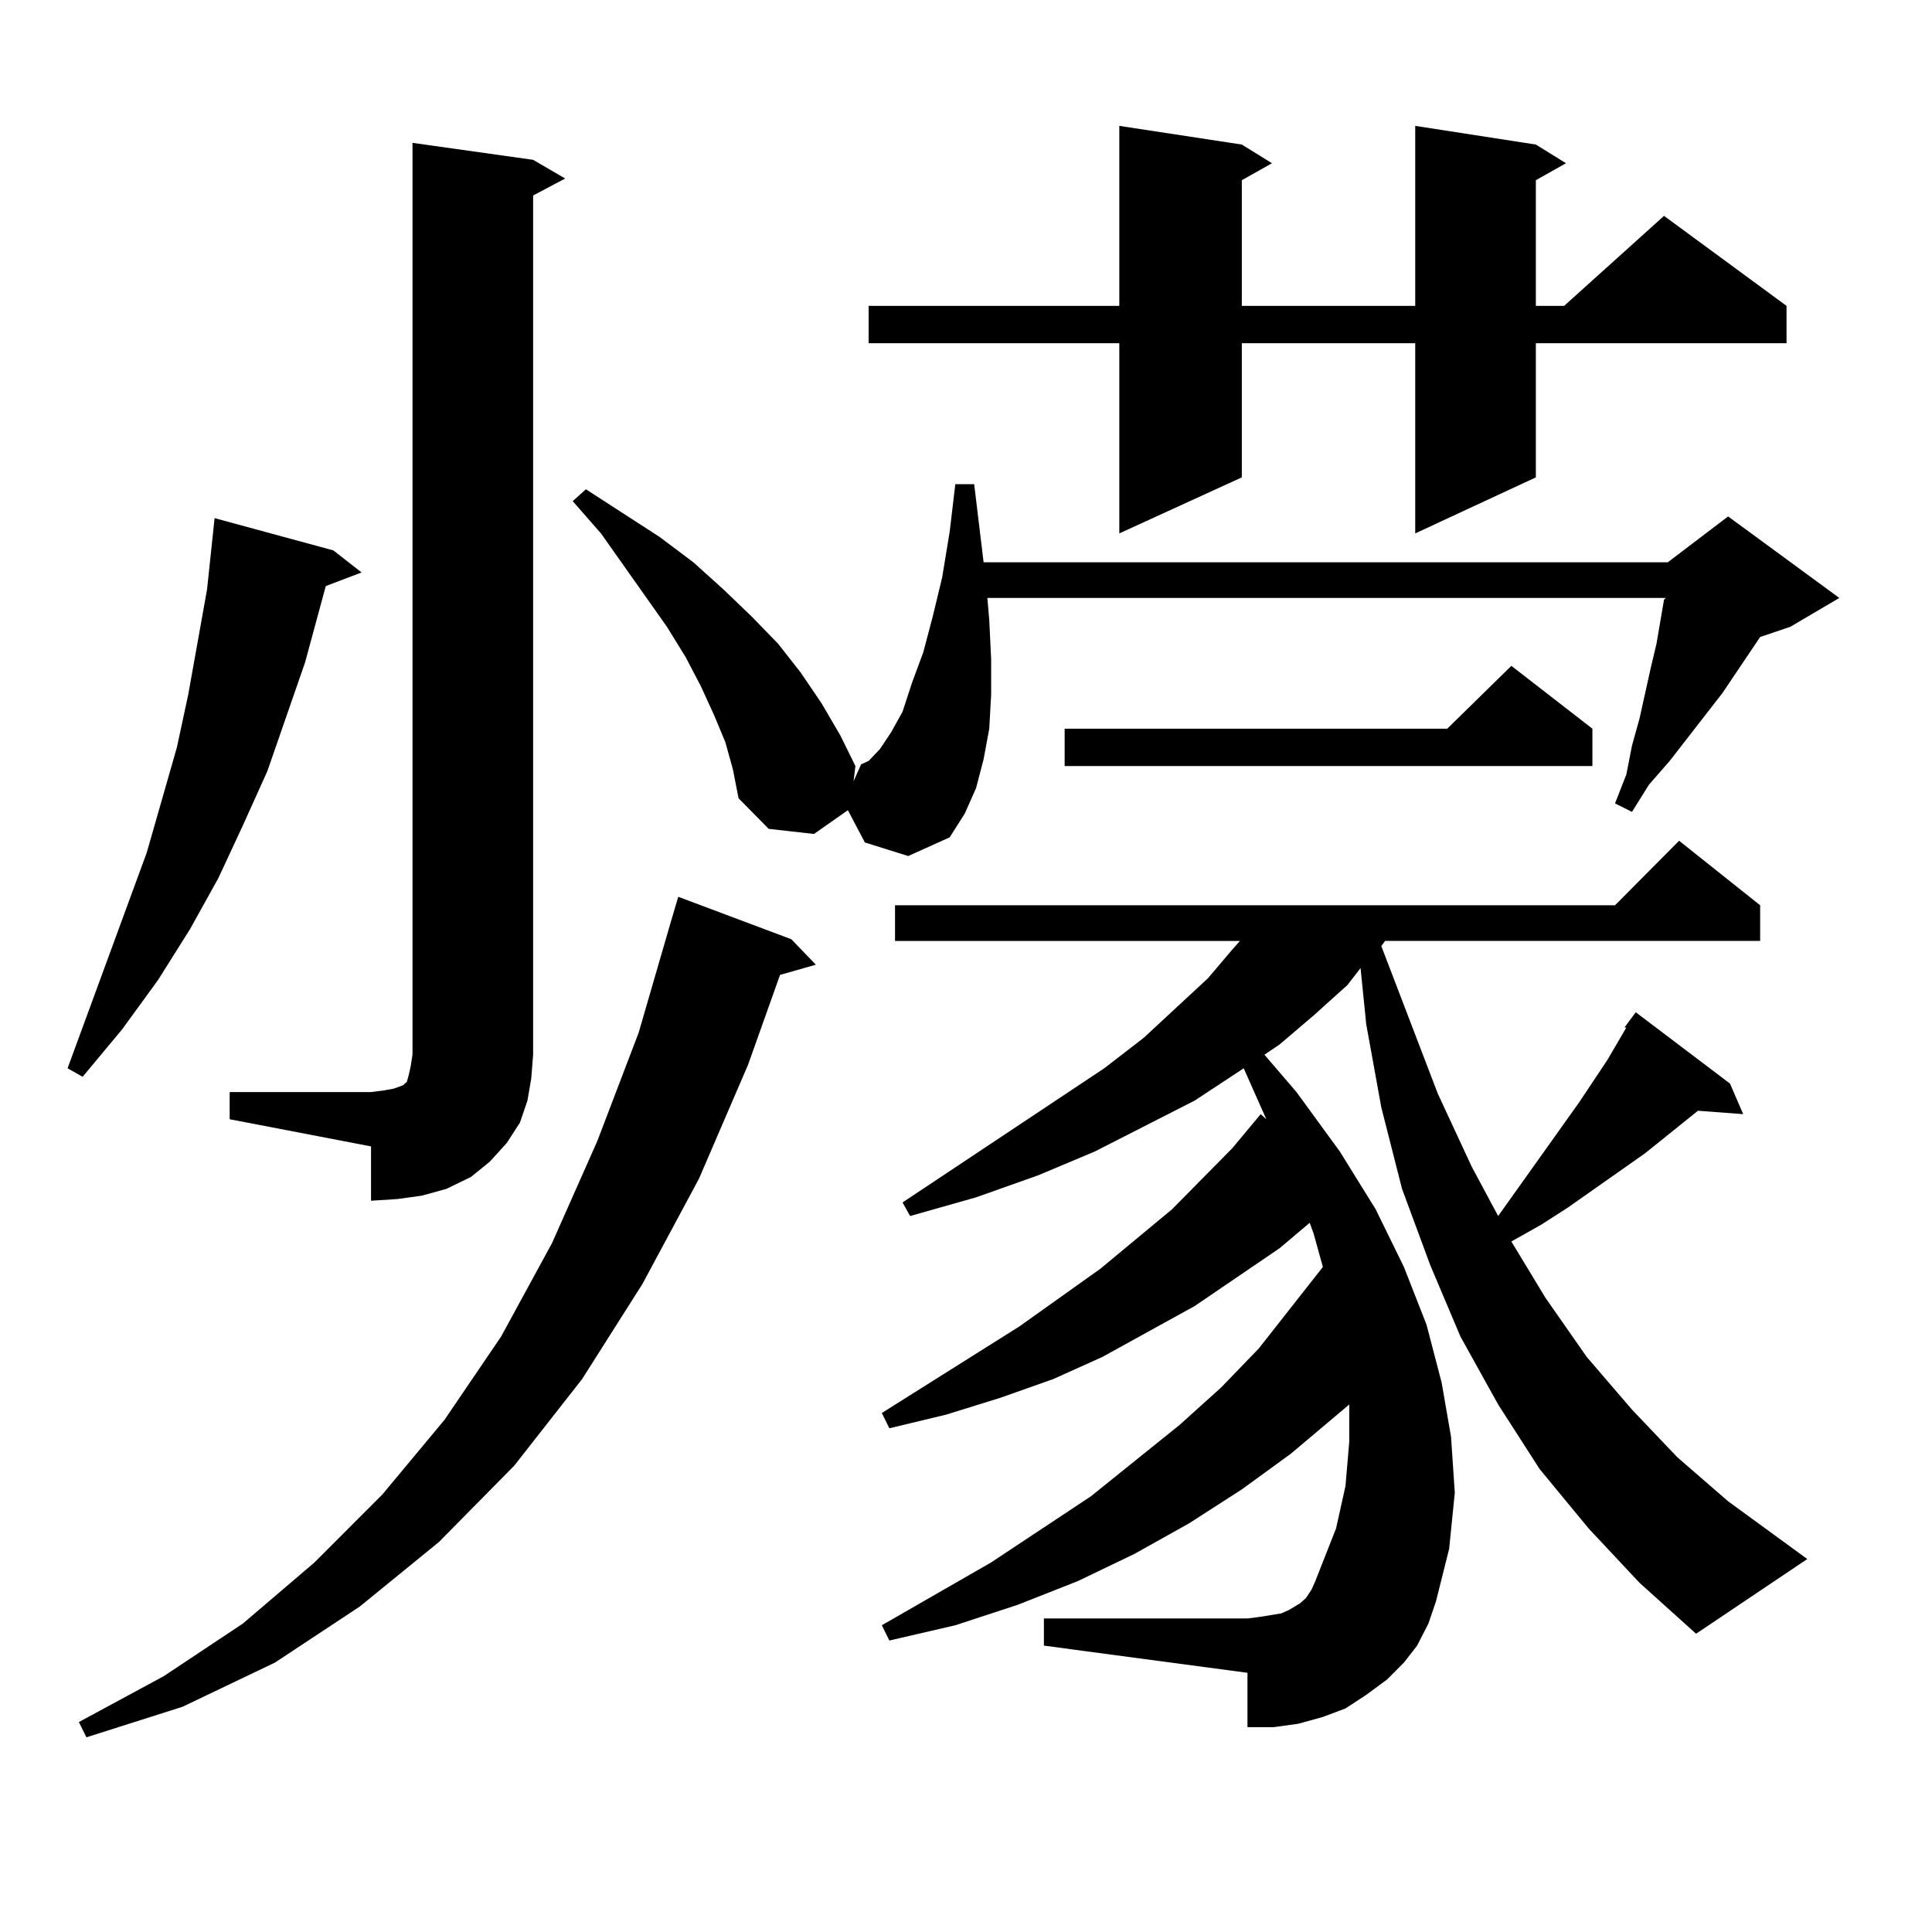 <?xml version="1.0" encoding="utf-8"?>
<!-- Generator: Adobe Illustrator 16.0.0, SVG Export Plug-In . SVG Version: 6.00 Build 0)  -->
<!DOCTYPE svg PUBLIC "-//W3C//DTD SVG 1.1//EN" "http://www.w3.org/Graphics/SVG/1.1/DTD/svg11.dtd">
<svg version="1.1" id="图层_1" xmlns="http://www.w3.org/2000/svg" xmlns:xlink="http://www.w3.org/1999/xlink" x="0px" y="0px"
	 width="1000px" height="1000px" viewBox="0 0 1000 1000" enable-background="new 0 0 1000 1000" xml:space="preserve">
<path d="M172.532,284.879l14.634,11.426l-18.536,7.031l-10.731,39.551l-9.756,28.125l-9.756,28.125l-12.683,28.125l-12.683,27.246
	l-14.634,26.367l-16.585,26.367L63.267,532.73L42.779,557.34l-7.805-4.395l40.975-111.621l7.805-27.246l7.805-27.246l5.854-27.246
	l4.878-27.246l4.878-27.246l3.902-36.914L172.532,284.879z M409.6,486.148l12.683,13.184l-18.536,5.273l-16.585,46.582
	l-25.365,58.887l-29.268,54.492l-31.219,49.219l-35.121,44.824l-39.023,39.551l-40.975,33.398l-43.901,29.004l-47.804,22.852
	l-49.755,15.82l-3.902-7.91l43.901-23.73l40.975-27.246l37.072-31.641l35.121-35.156l32.194-38.672l29.268-43.066l26.341-48.34
	l23.414-52.734l21.463-56.25l16.585-57.129l3.902-13.184L409.6,486.148z M118.875,565.25h73.169l6.829-0.879l4.878-0.879
	l4.878-1.758l1.951-1.758l0.976-3.516l0.976-4.395l0.976-6.152V73.941l62.438,8.789l16.585,9.668l-16.585,8.789v444.727
	l-0.976,12.305l-1.951,11.426l-3.902,11.426l-6.829,10.547l-8.78,9.668l-9.756,7.91l-12.683,6.152l-12.683,3.516l-12.683,1.758
	l-13.658,0.879v-28.125l-73.169-14.063V565.25z M447.647,436.051l-8.78-16.699l-17.561,12.305l-23.414-2.637l-15.609-15.82
	l-2.927-14.941l-3.902-14.063l-5.854-14.063l-6.829-14.941l-7.805-14.941l-9.756-15.82l-34.146-48.34l-14.634-16.699l6.829-6.152
	l38.048,24.609l17.561,13.184l15.609,14.063l14.634,14.063l13.658,14.063l11.707,14.941l10.731,15.82l9.756,16.699l7.805,15.82
	l-0.976,7.91l3.902-8.789l3.902-1.758l5.854-6.152l5.854-8.789l5.854-10.547l4.878-14.941l5.854-15.82l4.878-18.457l4.878-20.215
	l3.902-23.73l2.927-24.609h9.756l4.878,40.43h354.138l31.219-23.73l57.56,42.188L926.66,324.43l-15.609,5.273l-19.512,29.004
	l-27.316,35.156l-10.731,12.305l-8.78,14.063l-8.78-4.395l5.854-14.941l2.927-14.941l3.902-14.063l5.854-26.367l2.927-12.305
	l3.902-22.852l0.976-0.879H511.061l0.976,11.426l0.976,20.215v18.457l-0.976,17.578l-2.927,15.82l-3.902,14.941l-5.854,13.184
	l-7.805,12.305l-21.463,9.668L447.647,436.051z M794.956,74.82l15.609,9.668l-15.609,8.789v65.039h14.634l51.706-46.582
	l63.413,46.582v19.336H794.956v69.434l-62.438,29.004v-98.438h-89.754v69.434l-63.413,29.004v-98.438H449.599v-19.336h129.753
	V65.152l63.413,9.668l15.609,9.668l-15.609,8.789v65.039h89.754V65.152L794.956,74.82z M822.272,791.129l-25.365-30.762
	l-21.463-33.398l-19.512-35.156l-15.609-36.914l-14.634-39.551l-10.731-42.188l-7.805-43.066l-2.927-29.004l-6.829,8.789
	l-17.561,15.82l-17.561,14.941l-7.805,5.273l16.585,19.336l22.438,30.762l18.536,29.883l14.634,29.883l11.707,29.883l7.805,29.883
	l4.878,28.125l1.951,29.004l-2.927,29.004l-6.829,27.246l-3.902,11.426l-5.854,11.426l-6.829,8.789l-8.78,8.789l-10.731,7.91
	l-10.731,7.031l-11.707,4.395l-12.683,3.516l-12.683,1.758h-13.658v-28.125l-105.363-14.063v-14.063h105.363l6.829-0.879
	l10.731-1.758l3.902-1.758l2.927-1.758l2.927-1.758l2.927-2.637l2.927-4.395l1.951-4.395l10.731-27.246l4.878-21.973l1.951-22.852
	v-19.336l-30.243,25.488l-25.365,18.457l-27.316,17.578l-28.292,15.82l-29.268,14.063L526.67,830.68l-32.194,10.547l-34.146,7.91
	l-3.902-7.91l56.584-32.52l51.706-34.277l45.853-36.914l21.463-19.336l19.512-20.215l33.17-42.188l-4.878-17.578l-1.951-5.273
	l-15.609,13.184l-43.901,29.883l-47.804,26.367l-25.365,11.426l-27.316,9.668l-28.292,8.789l-29.268,7.031l-3.902-7.91
	l71.218-44.824l41.95-29.883l37.072-30.762l31.219-31.641l14.634-17.578l2.927,2.637l-11.707-26.367l-25.365,16.699l-51.706,26.367
	l-29.268,12.305l-32.194,11.426l-34.146,9.668l-3.902-7.031l104.388-69.434l20.487-15.82l33.17-30.762l12.683-14.941l3.902-4.395
	H463.257V468.57h372.674l33.17-33.398l41.95,33.398v18.457H716.909l-1.951,2.637l29.268,76.465l17.561,37.793l13.658,25.488
	l41.95-58.887l14.634-21.973l9.756-16.699h-0.976l5.854-7.91l48.779,36.914l6.829,15.82l-23.414-1.758l-27.316,21.973
	l-39.999,28.125l-13.658,8.789l-15.609,8.789l17.561,29.004l21.463,30.762l23.414,27.246l23.414,24.609l26.341,22.852l40.975,29.883
	l-57.56,38.672l-29.268-26.367L822.272,791.129z M824.224,377.164V396.5H551.06v-19.336h198.044l33.17-32.52L824.224,377.164z"/>
</svg>
